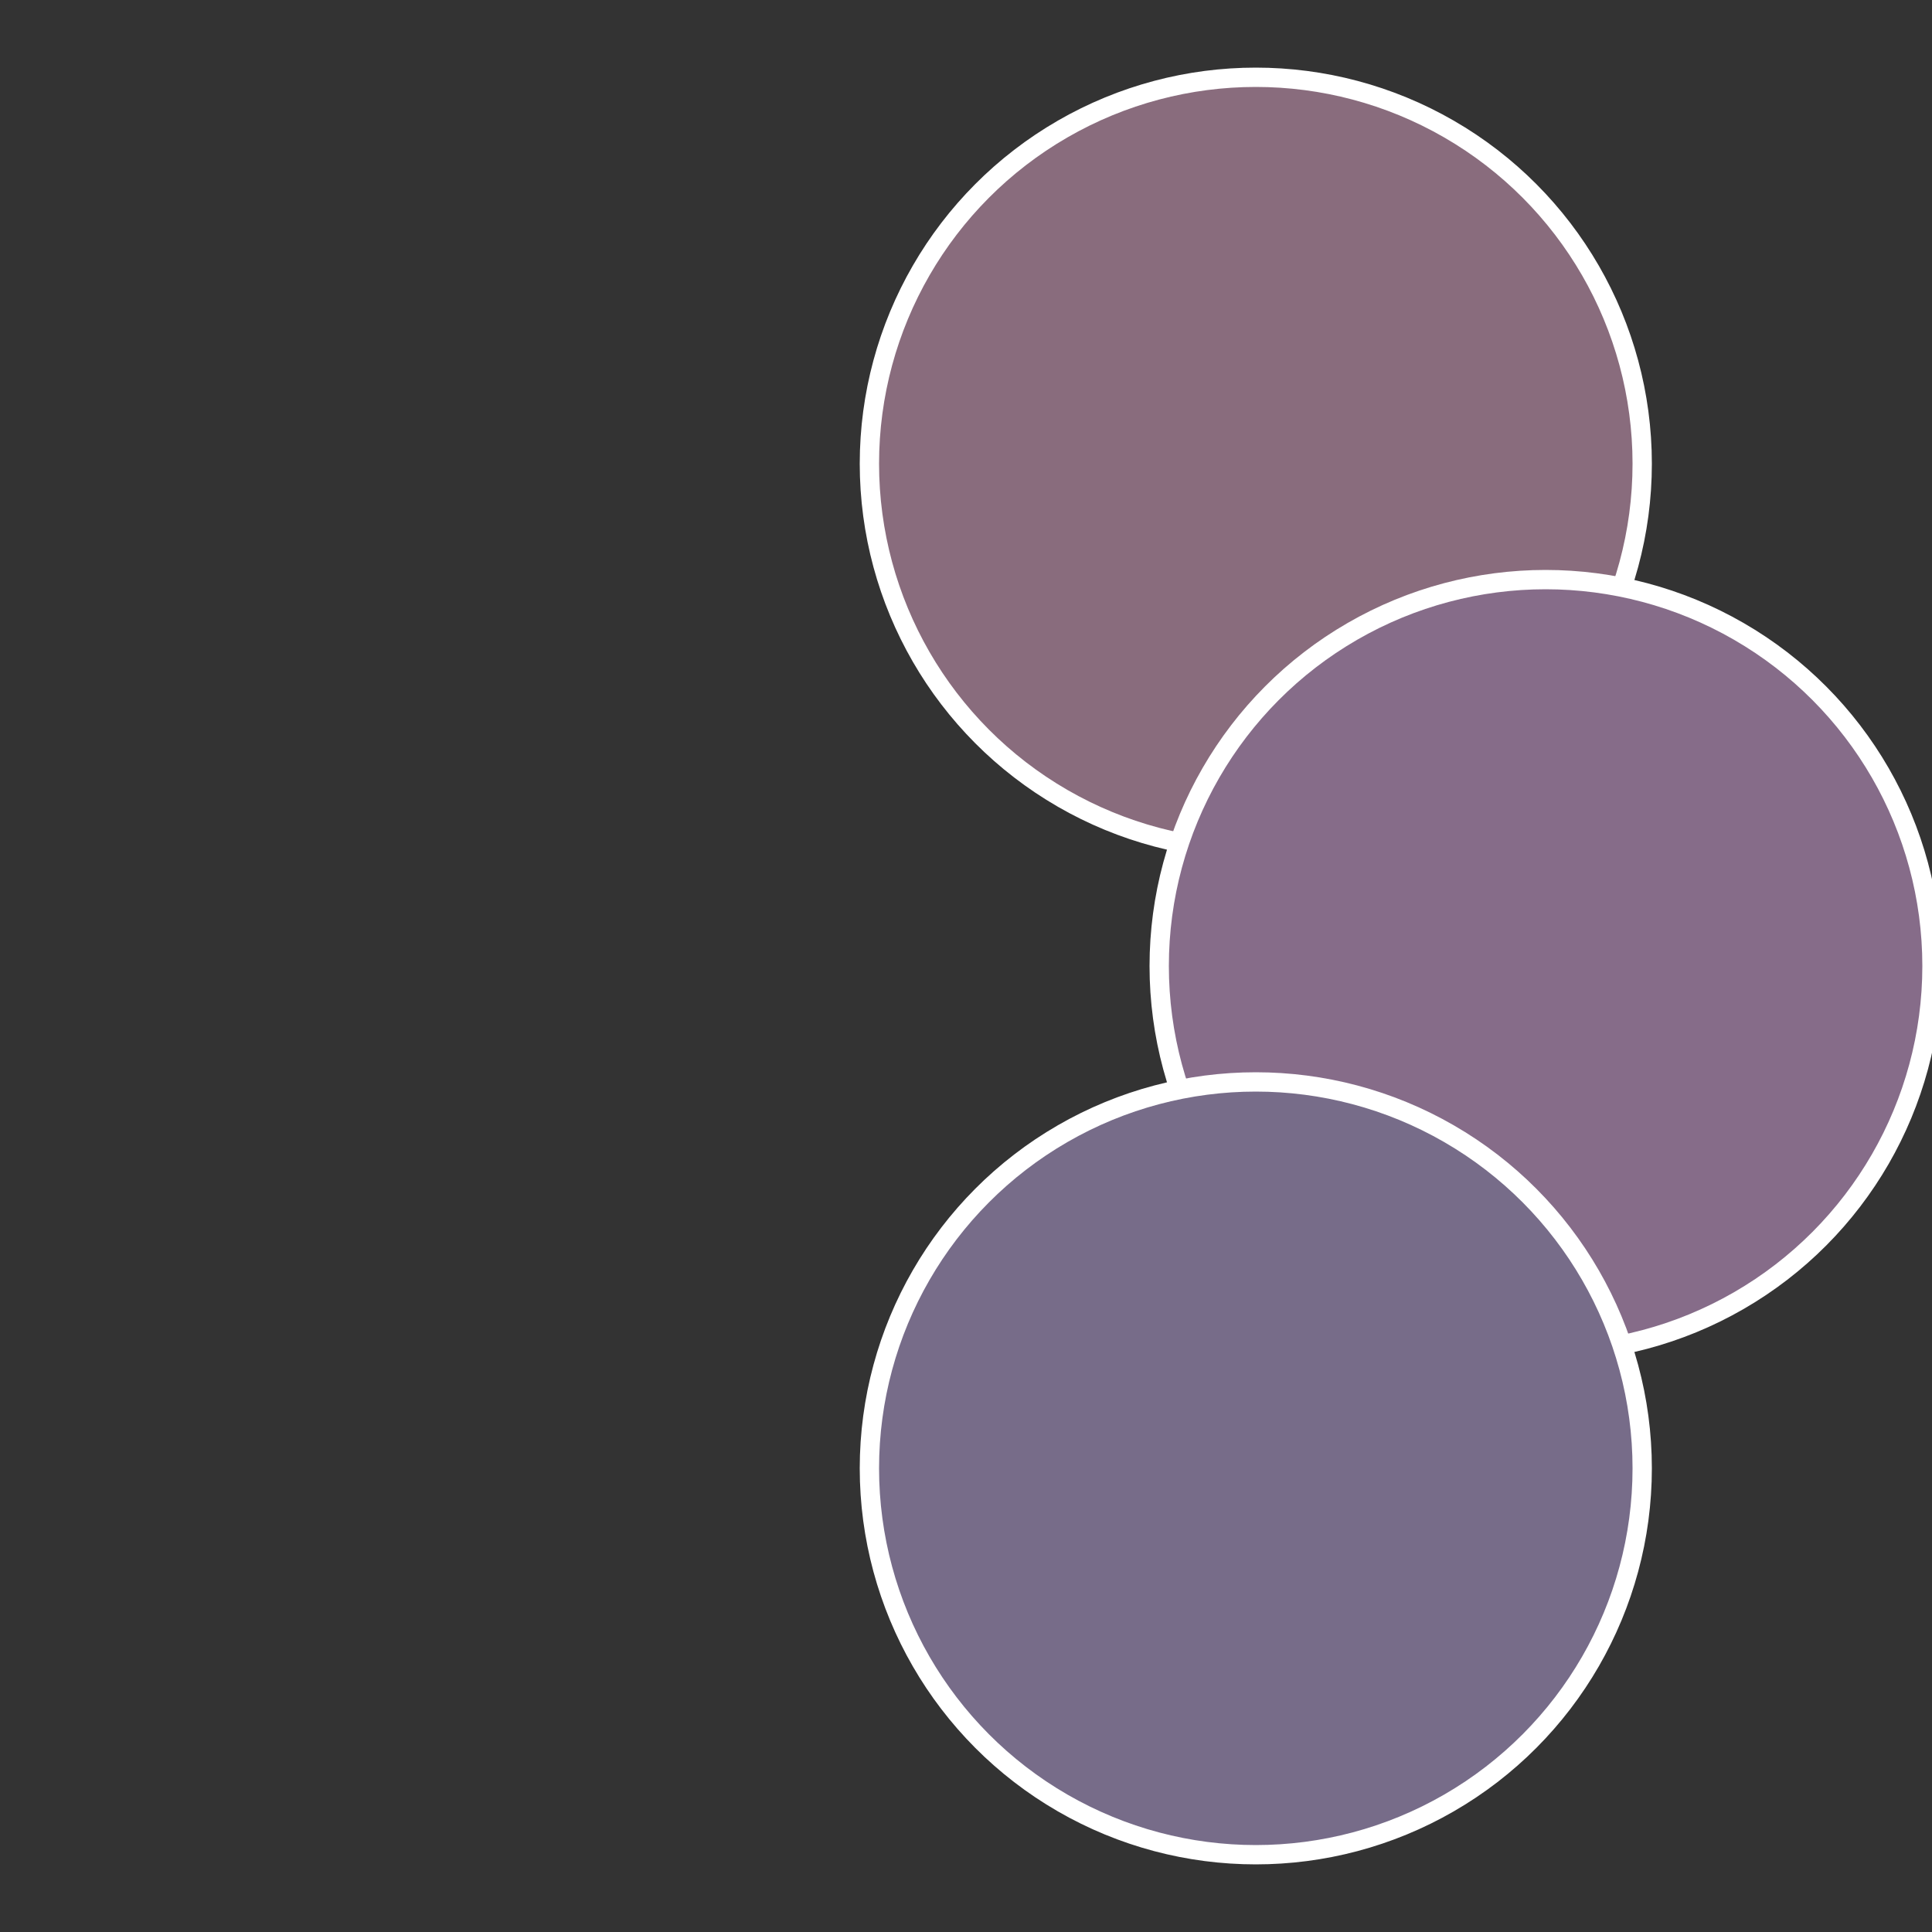 <?xml version="1.0" standalone="no"?>
<svg width="500" height="500" viewBox="-1 -1 2 2" xmlns="http://www.w3.org/2000/svg">
 
                <rect x="-1" y="-1" width="2" height="2" fill="#333333" stroke="none"/>
 
                <circle cx="0.3" cy="-0.52" r="0.4" fill="#896c7d" stroke="#fff" stroke-width="1%" />
             
                <circle cx="0.6" cy="0" r="0.4" fill="#866c89" stroke="#fff" stroke-width="1%" />
             
                <circle cx="0.3" cy="0.52" r="0.4" fill="#776c89" stroke="#fff" stroke-width="1%" />
            </svg>
